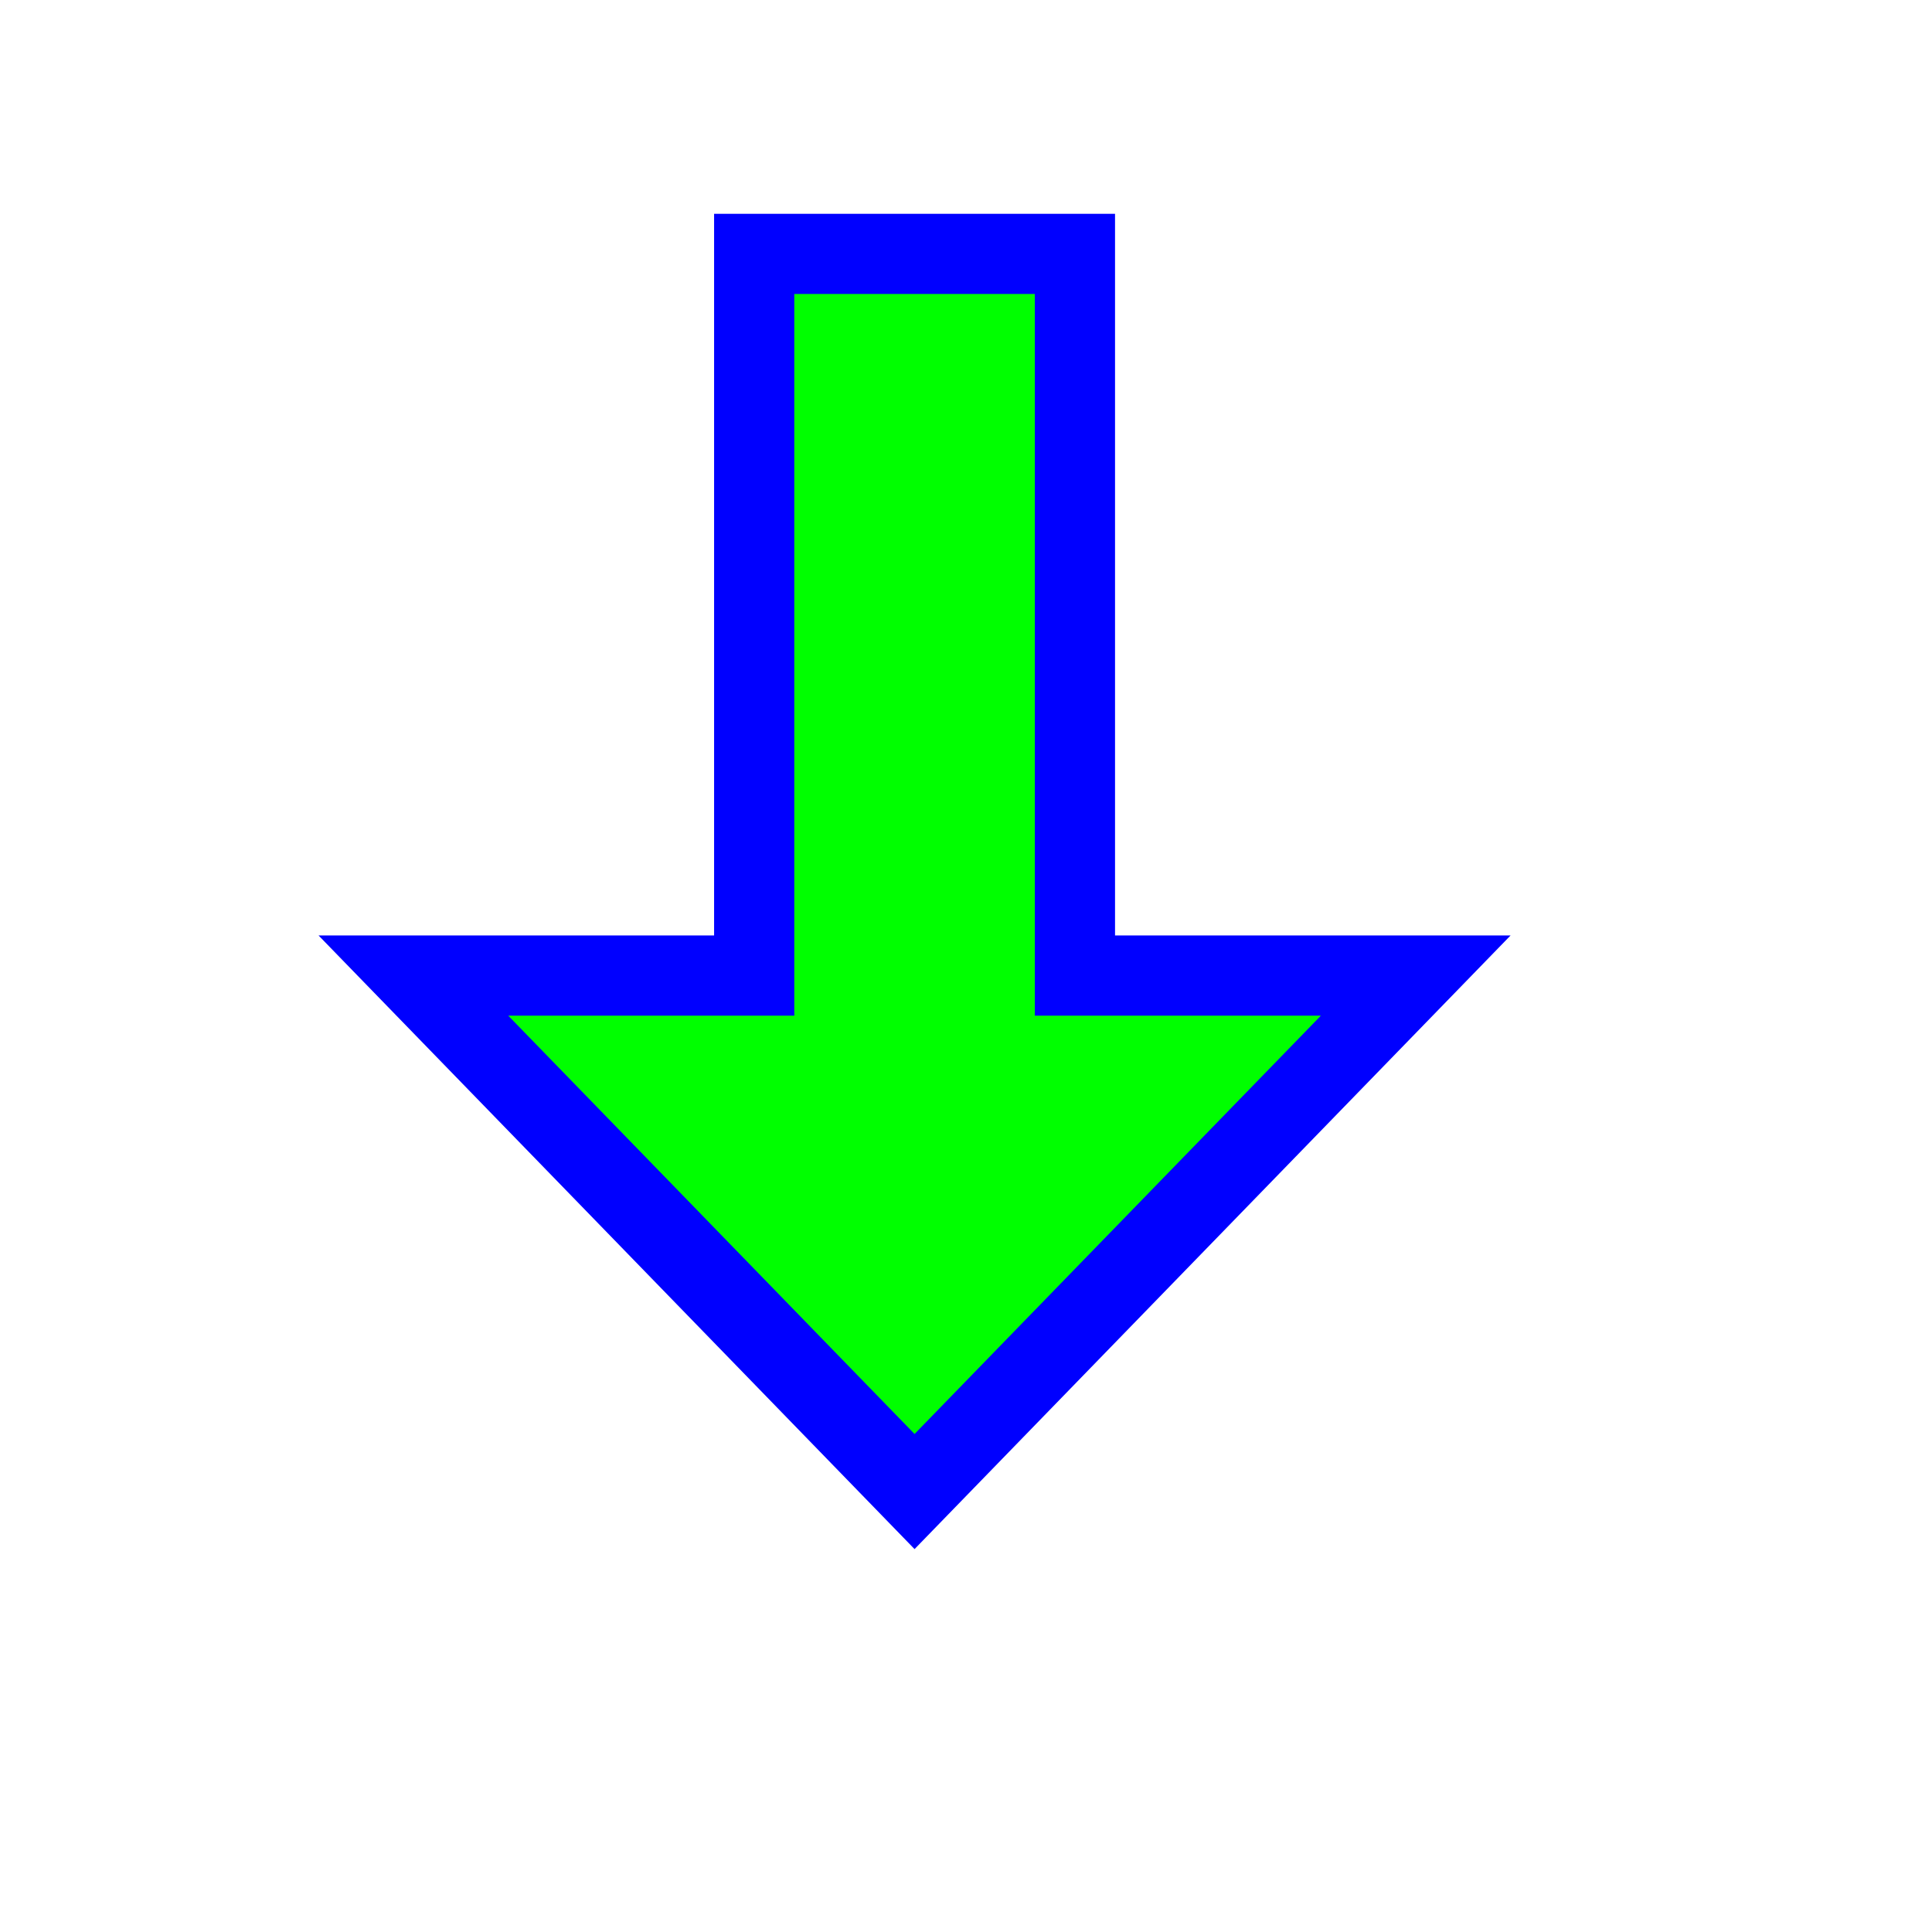 <svg width="257" height="257" viewBox="0 0 257 257" fill="none" xmlns="http://www.w3.org/2000/svg">
<path d="M54.991 129.772H100.324V33.772H142.991V129.772H188.324L121.657 198.41L54.991 129.772Z" fill="#00FF00" stroke="#0000FF" stroke-width="10.667" stroke-miterlimit="10"/>
</svg>
